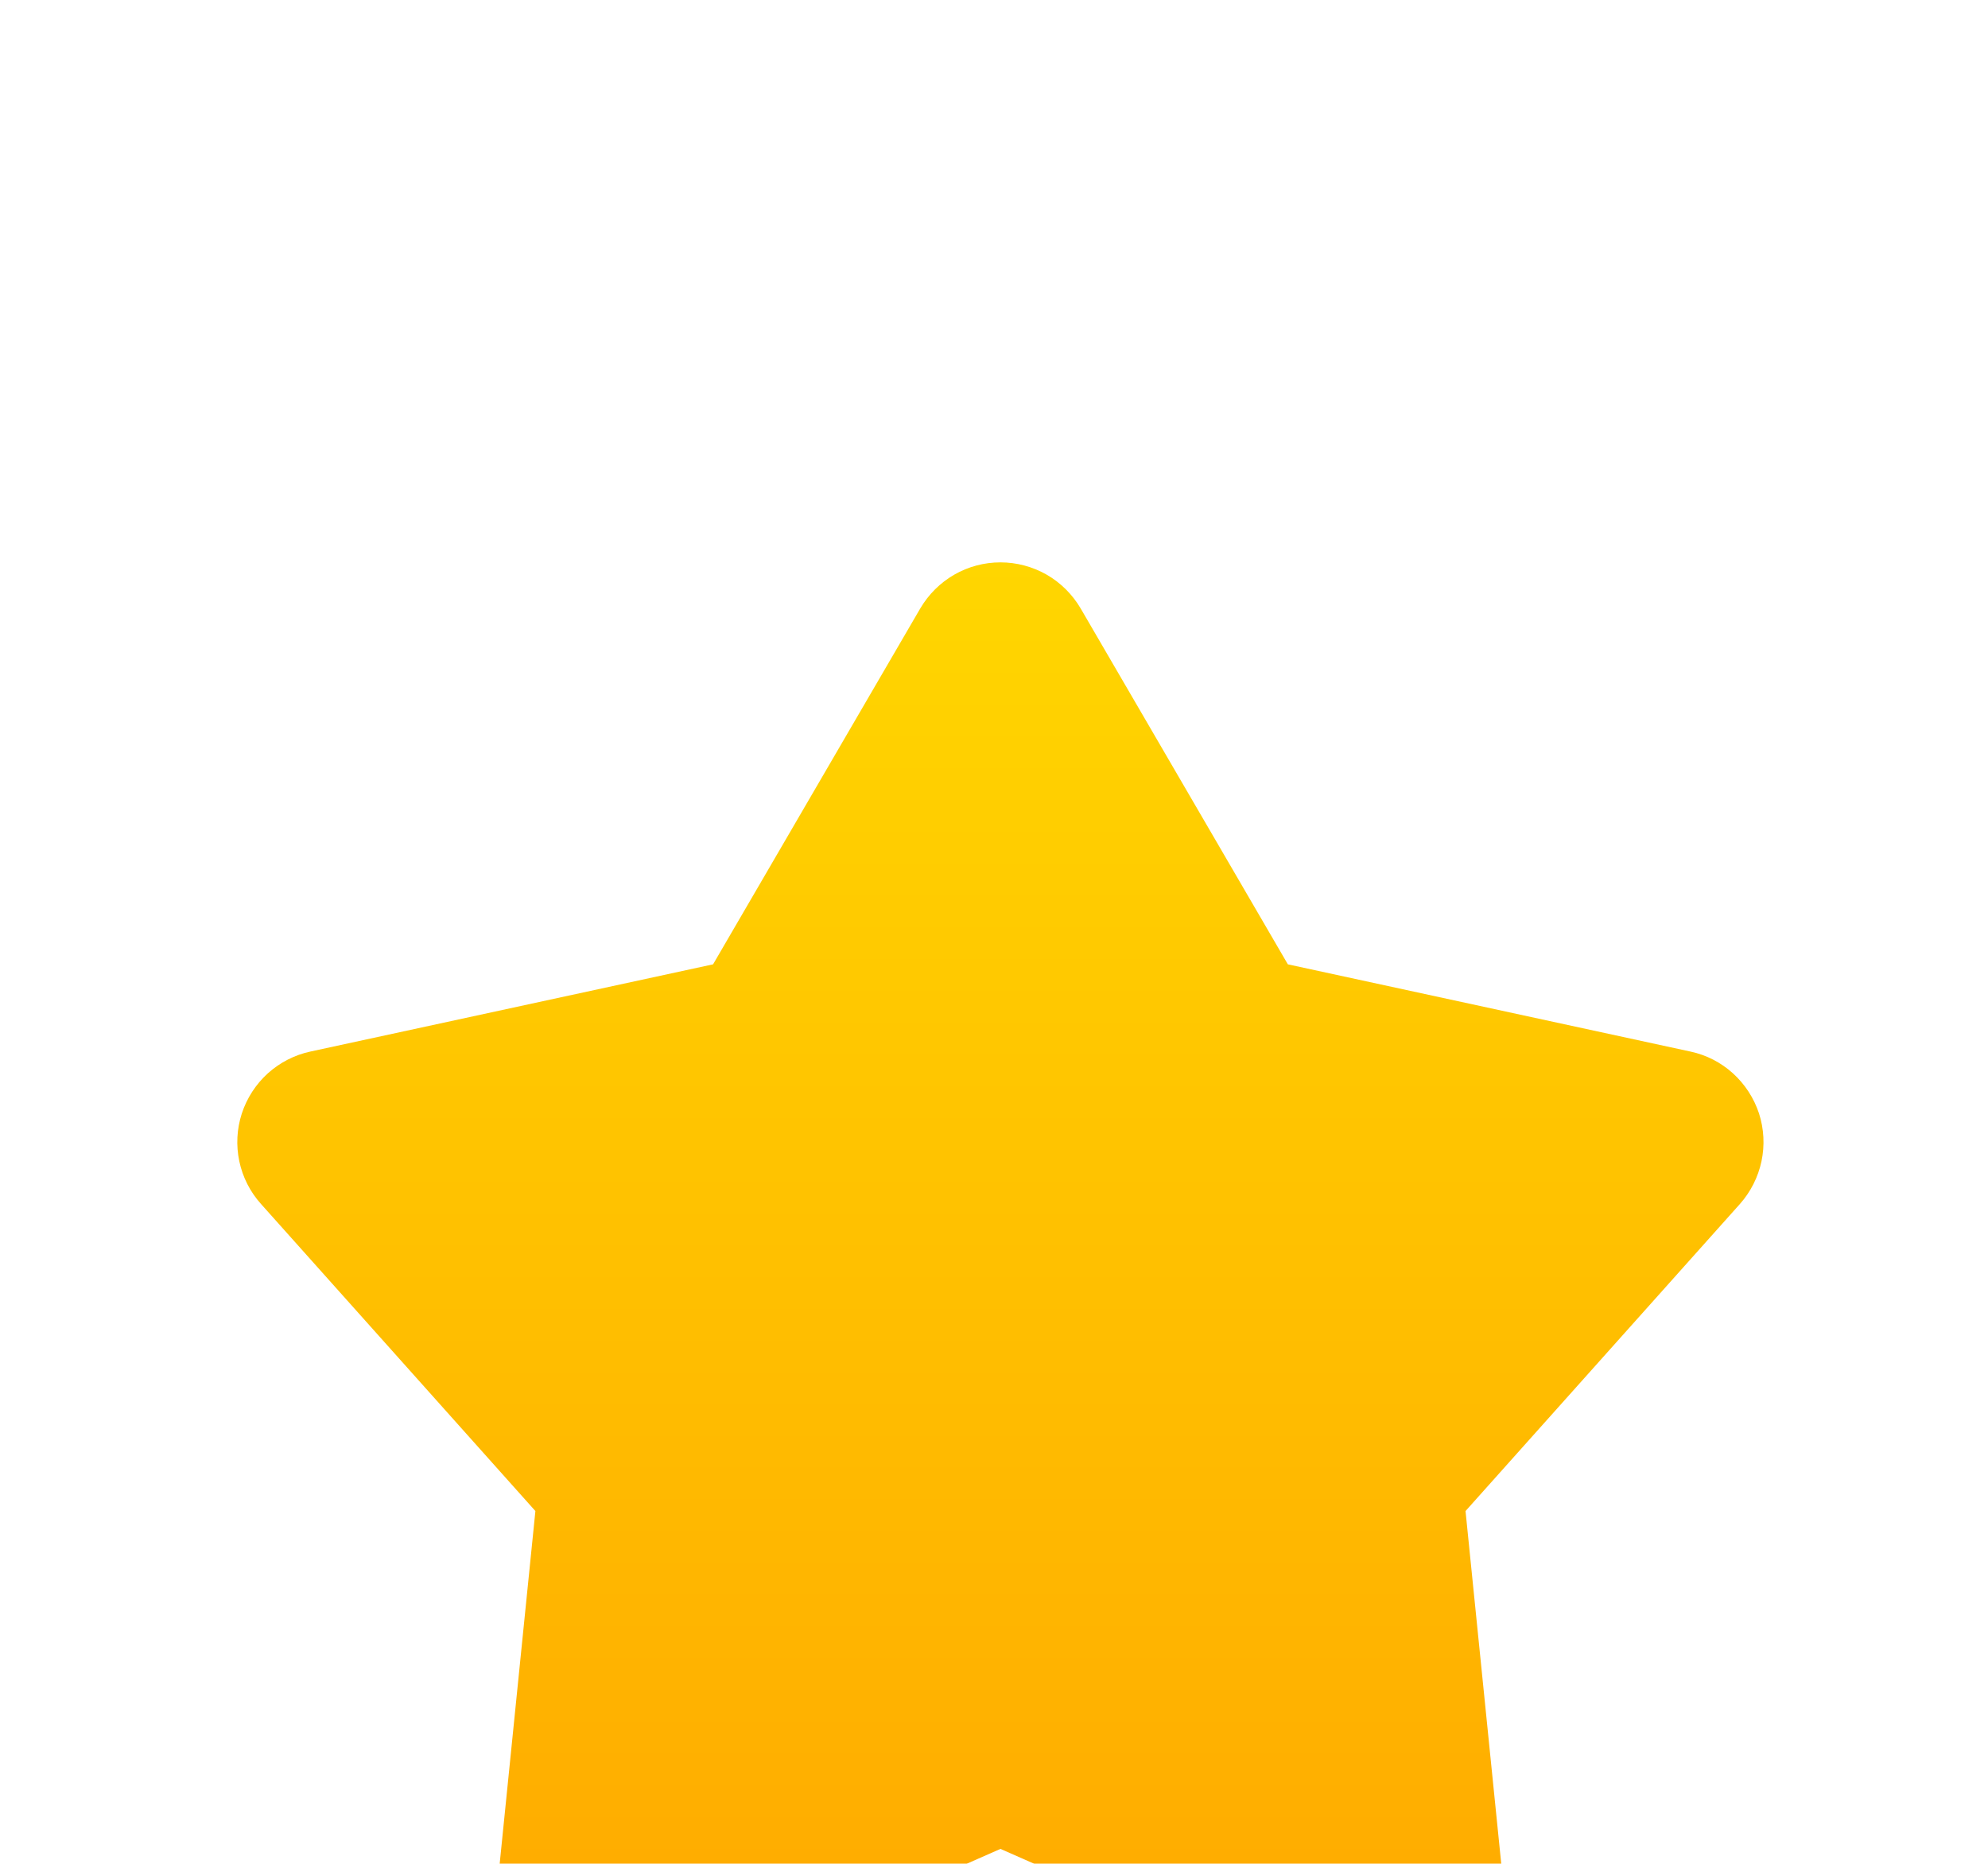 <svg width="16" height="15" viewBox="0 0 16 15" fill="none" xmlns="http://www.w3.org/2000/svg">
<g filter="url(#filter0_i_4_7240)">
<path d="M7.407 2.031C7.473 1.919 7.567 1.825 7.68 1.76C7.793 1.695 7.921 1.661 8.052 1.661C8.182 1.661 8.31 1.695 8.424 1.76C8.537 1.825 8.631 1.919 8.697 2.031L10.365 4.896L13.605 5.598C13.733 5.625 13.851 5.686 13.947 5.773C14.044 5.861 14.116 5.972 14.157 6.096C14.197 6.22 14.204 6.353 14.177 6.481C14.15 6.608 14.09 6.727 14.004 6.824L11.795 9.296L12.129 12.594C12.142 12.724 12.121 12.855 12.068 12.974C12.014 13.093 11.931 13.197 11.825 13.273C11.72 13.35 11.596 13.398 11.466 13.412C11.336 13.425 11.205 13.405 11.086 13.352L8.052 12.015L5.018 13.352C4.899 13.405 4.767 13.425 4.638 13.412C4.508 13.398 4.384 13.35 4.278 13.273C4.173 13.197 4.089 13.093 4.036 12.974C3.982 12.855 3.961 12.724 3.975 12.594L4.309 9.296L2.1 6.824C2.013 6.727 1.953 6.609 1.926 6.481C1.899 6.353 1.906 6.221 1.946 6.097C1.987 5.972 2.059 5.861 2.156 5.773C2.253 5.686 2.371 5.625 2.498 5.598L5.739 4.896L7.407 2.031Z" fill="url(#paint0_linear_4_7240)"/>
</g>
<defs>
<filter id="filter0_i_4_7240" x="1.91" y="1.661" width="12.283" height="14.62" filterUnits="userSpaceOnUse" color-interpolation-filters="sRGB">
<feFlood flood-opacity="0" result="BackgroundImageFix"/>
<feBlend mode="normal" in="SourceGraphic" in2="BackgroundImageFix" result="shape"/>
<feColorMatrix in="SourceAlpha" type="matrix" values="0 0 0 0 0 0 0 0 0 0 0 0 0 0 0 0 0 0 127 0" result="hardAlpha"/>
<feOffset dy="2.865"/>
<feGaussianBlur stdDeviation="1.433"/>
<feComposite in2="hardAlpha" operator="arithmetic" k2="-1" k3="1"/>
<feColorMatrix type="matrix" values="0 0 0 0 1 0 0 0 0 1 0 0 0 0 1 0 0 0 0.11 0"/>
<feBlend mode="normal" in2="shape" result="effect1_innerShadow_4_7240"/>
</filter>
<linearGradient id="paint0_linear_4_7240" x1="8.052" y1="1.661" x2="8.052" y2="13.416" gradientUnits="userSpaceOnUse">
<stop stop-color="#FFD600"/>
<stop offset="1" stop-color="#FFA800"/>
</linearGradient>
</defs>
</svg>
